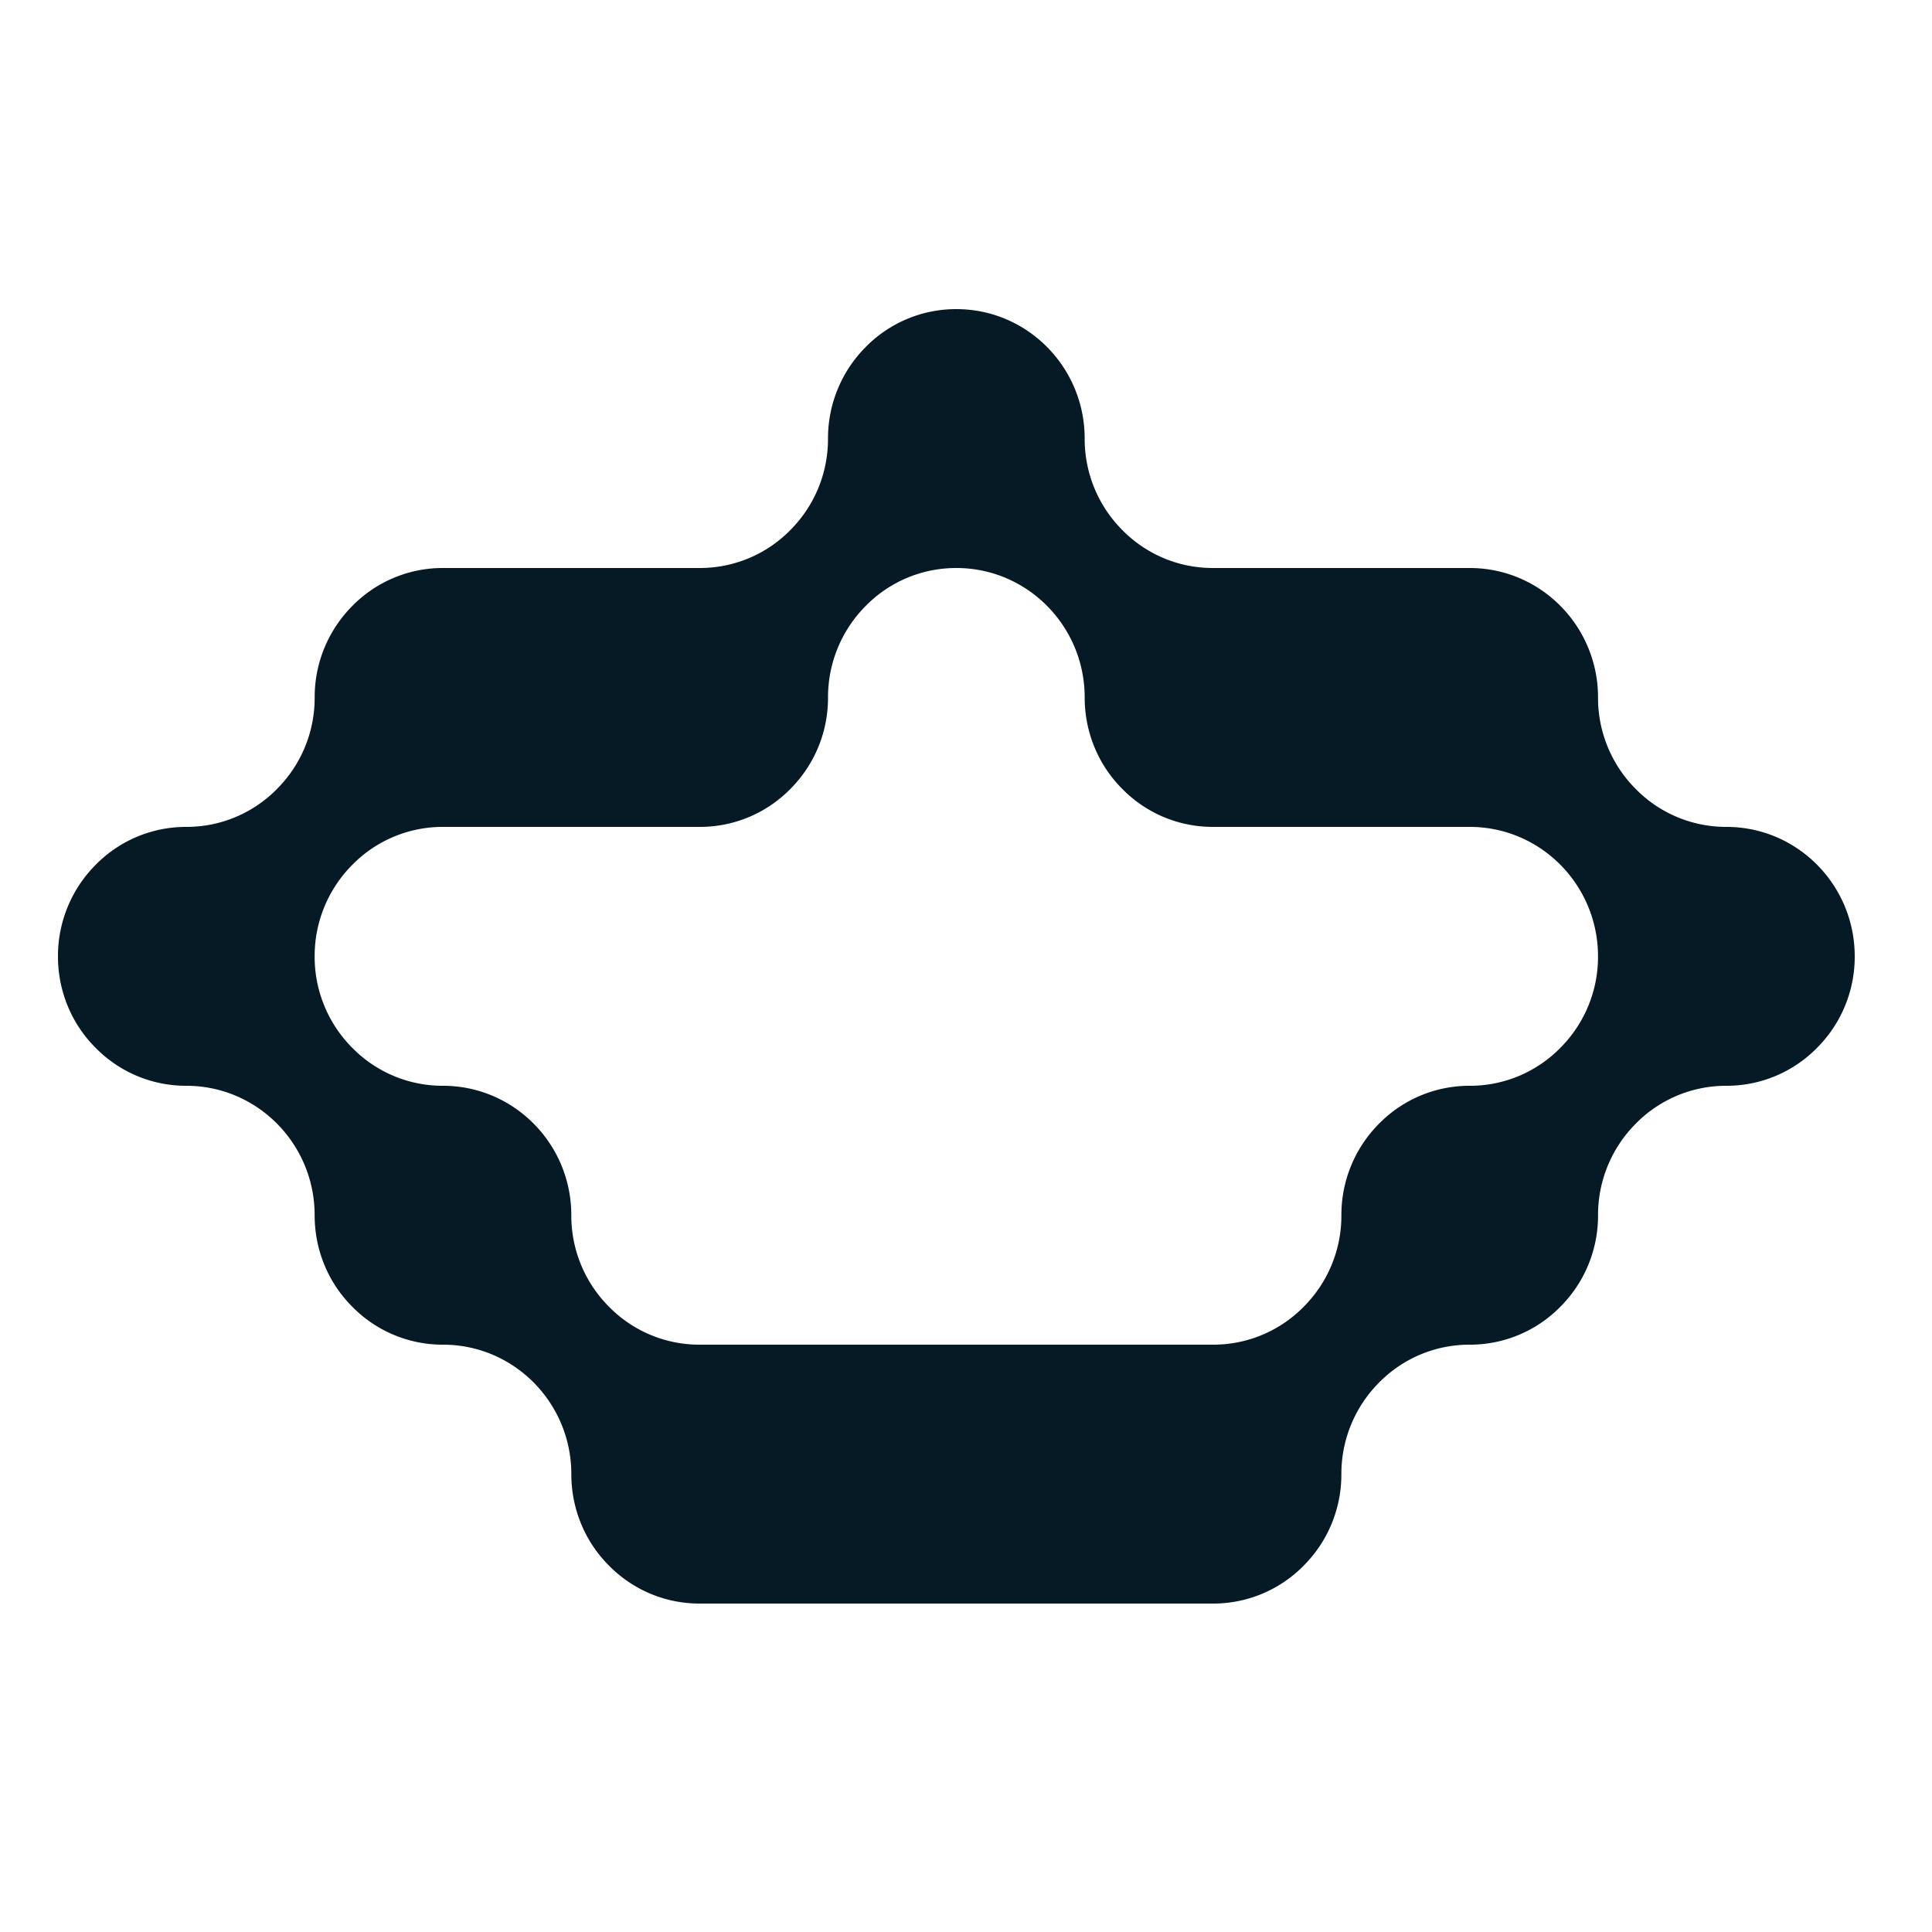 <svg xmlns="http://www.w3.org/2000/svg" width="100" height="100" fill="none"><path fill="#051A24" d="M4.949 54.235A6.55 6.55 0 0 0 9.643 56.2c3.676 0 6.643 3.008 6.643 6.7 0 1.846.738 3.529 1.948 4.735A6.55 6.55 0 0 0 22.93 69.6c3.675 0 6.642 3.008 6.642 6.7 0 1.846.738 3.529 1.949 4.735A6.55 6.55 0 0 0 36.214 83h26.572a6.55 6.55 0 0 0 4.694-1.965 6.664 6.664 0 0 0 1.949-4.735 6.69 6.69 0 0 1 1.948-4.735 6.551 6.551 0 0 1 4.694-1.965 6.55 6.55 0 0 0 4.695-1.965 6.664 6.664 0 0 0 1.948-4.735 6.69 6.69 0 0 1 1.949-4.735 6.55 6.55 0 0 1 4.694-1.965 6.55 6.55 0 0 0 4.694-1.965A6.664 6.664 0 0 0 96 49.5c0-3.692-2.967-6.7-6.643-6.7a6.55 6.55 0 0 1-4.694-1.965 6.664 6.664 0 0 1-1.949-4.735c0-3.692-2.967-6.7-6.643-6.7H62.786a6.55 6.55 0 0 1-4.695-1.965 6.664 6.664 0 0 1-1.948-4.735c0-3.692-2.967-6.7-6.643-6.7a6.55 6.55 0 0 0-4.694 1.965 6.69 6.69 0 0 0-1.949 4.735 6.664 6.664 0 0 1-1.948 4.735 6.55 6.55 0 0 1-4.695 1.965H22.93a6.55 6.55 0 0 0-4.695 1.965 6.69 6.69 0 0 0-1.948 4.735 6.664 6.664 0 0 1-1.949 4.735A6.55 6.55 0 0 1 9.643 42.8a6.55 6.55 0 0 0-4.694 1.965A6.69 6.69 0 0 0 3 49.5c0 1.846.738 3.529 1.949 4.735Zm13.285-9.47A6.55 6.55 0 0 1 22.93 42.8h13.285a6.55 6.55 0 0 0 4.695-1.965 6.664 6.664 0 0 0 1.948-4.735 6.69 6.69 0 0 1 1.949-4.735A6.55 6.55 0 0 1 49.5 29.4c3.676 0 6.643 3.008 6.643 6.7 0 1.846.738 3.529 1.948 4.735a6.55 6.55 0 0 0 4.695 1.965H76.07c3.676 0 6.643 3.008 6.643 6.7a6.664 6.664 0 0 1-1.948 4.735A6.55 6.55 0 0 1 76.07 56.2a6.55 6.55 0 0 0-4.694 1.965A6.69 6.69 0 0 0 69.43 62.9a6.664 6.664 0 0 1-1.949 4.735 6.55 6.55 0 0 1-4.694 1.965H36.214a6.55 6.55 0 0 1-4.694-1.965 6.664 6.664 0 0 1-1.949-4.735c0-3.692-2.967-6.7-6.642-6.7a6.55 6.55 0 0 1-4.695-1.965 6.664 6.664 0 0 1-1.948-4.735 6.69 6.69 0 0 1 1.948-4.735Z"/></svg>